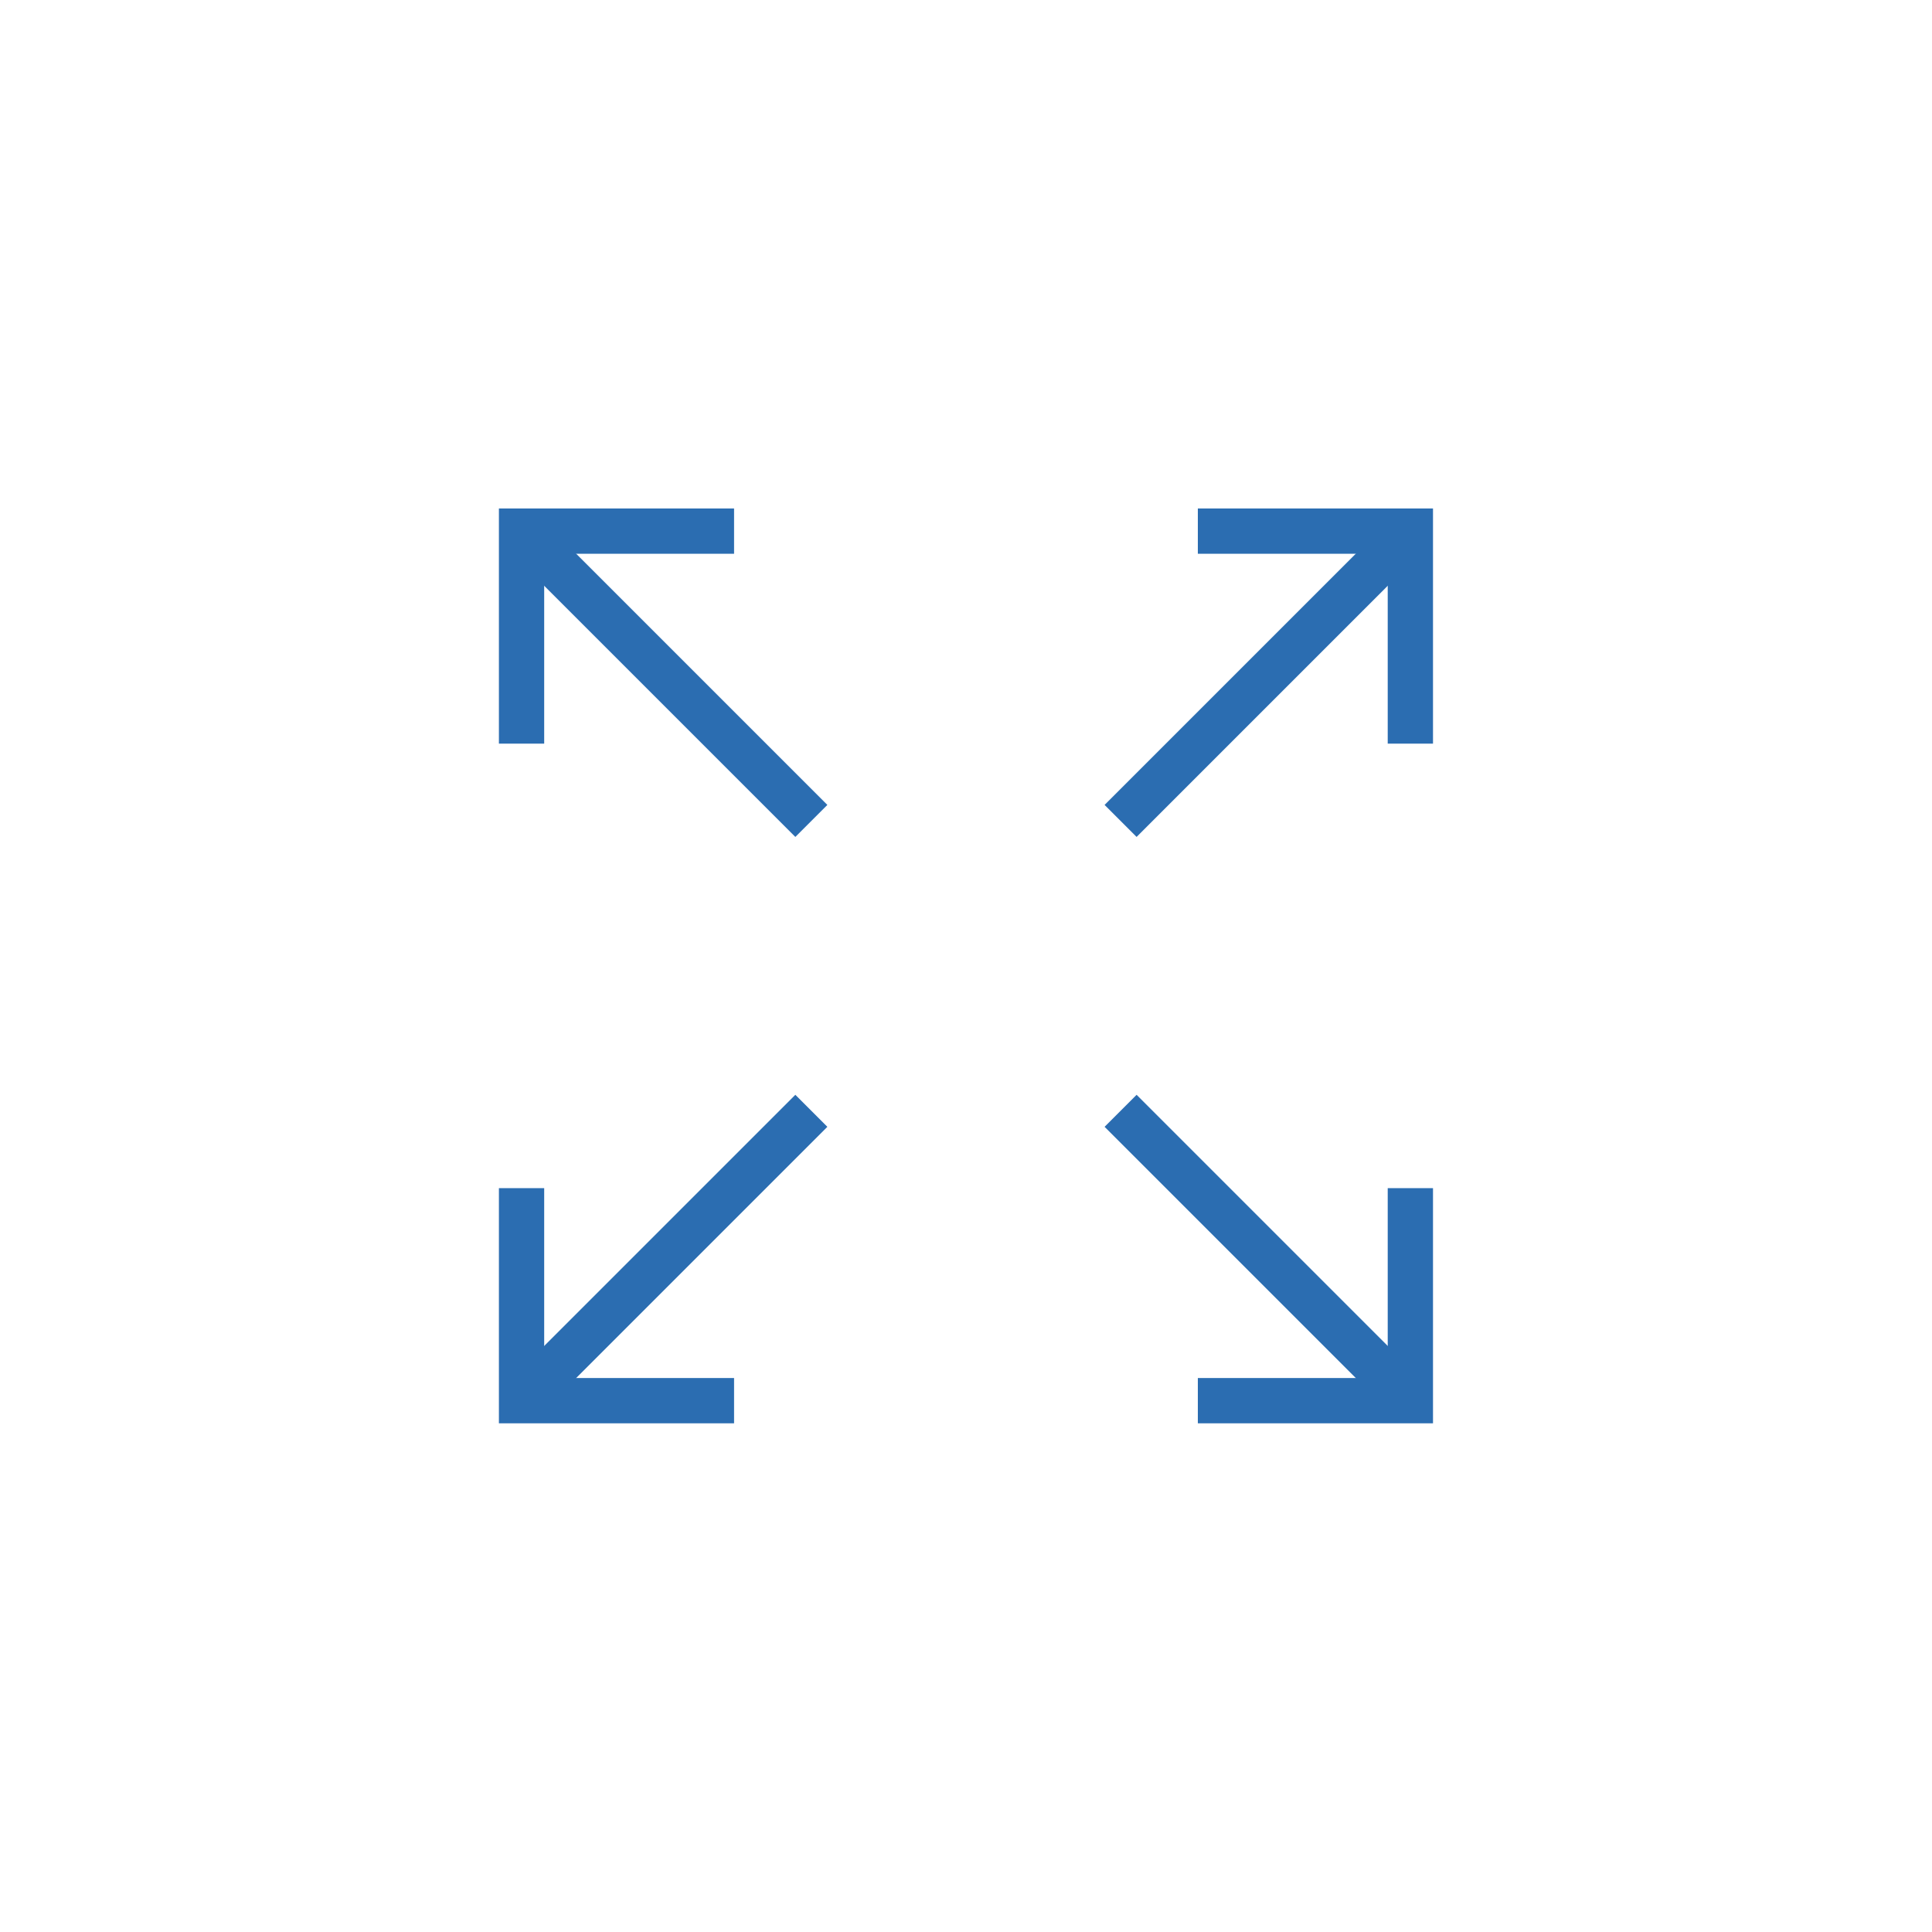 <?xml version="1.0" encoding="UTF-8"?>
<svg xmlns="http://www.w3.org/2000/svg" width="64" height="64" viewBox="0 0 64 64" fill="none">
  <path d="M37.121 27.194L46.721 17.594" stroke="#2B6DB1" stroke-width="1.5" stroke-miterlimit="10"></path>
  <path d="M46.72 24.634V17.594H39.68" stroke="#2B6DB1" stroke-width="1.5" stroke-miterlimit="10"></path>
  <path d="M26.877 27.194L17.277 17.594" stroke="#2B6DB1" stroke-width="1.5" stroke-miterlimit="10"></path>
  <path d="M17.277 24.634V17.594H24.317" stroke="#2B6DB1" stroke-width="1.5" stroke-miterlimit="10"></path>
  <path d="M26.877 36.797L17.277 46.397" stroke="#2B6DB1" stroke-width="1.5" stroke-miterlimit="10"></path>
  <path d="M17.277 39.359V46.399H24.317" stroke="#2B6DB1" stroke-width="1.5" stroke-miterlimit="10"></path>
  <path d="M37.121 36.797L46.721 46.397" stroke="#2B6DB1" stroke-width="1.5" stroke-miterlimit="10"></path>
  <path d="M46.72 39.359V46.399H39.68" stroke="#2B6DB1" stroke-width="1.5" stroke-miterlimit="10"></path>
</svg>
